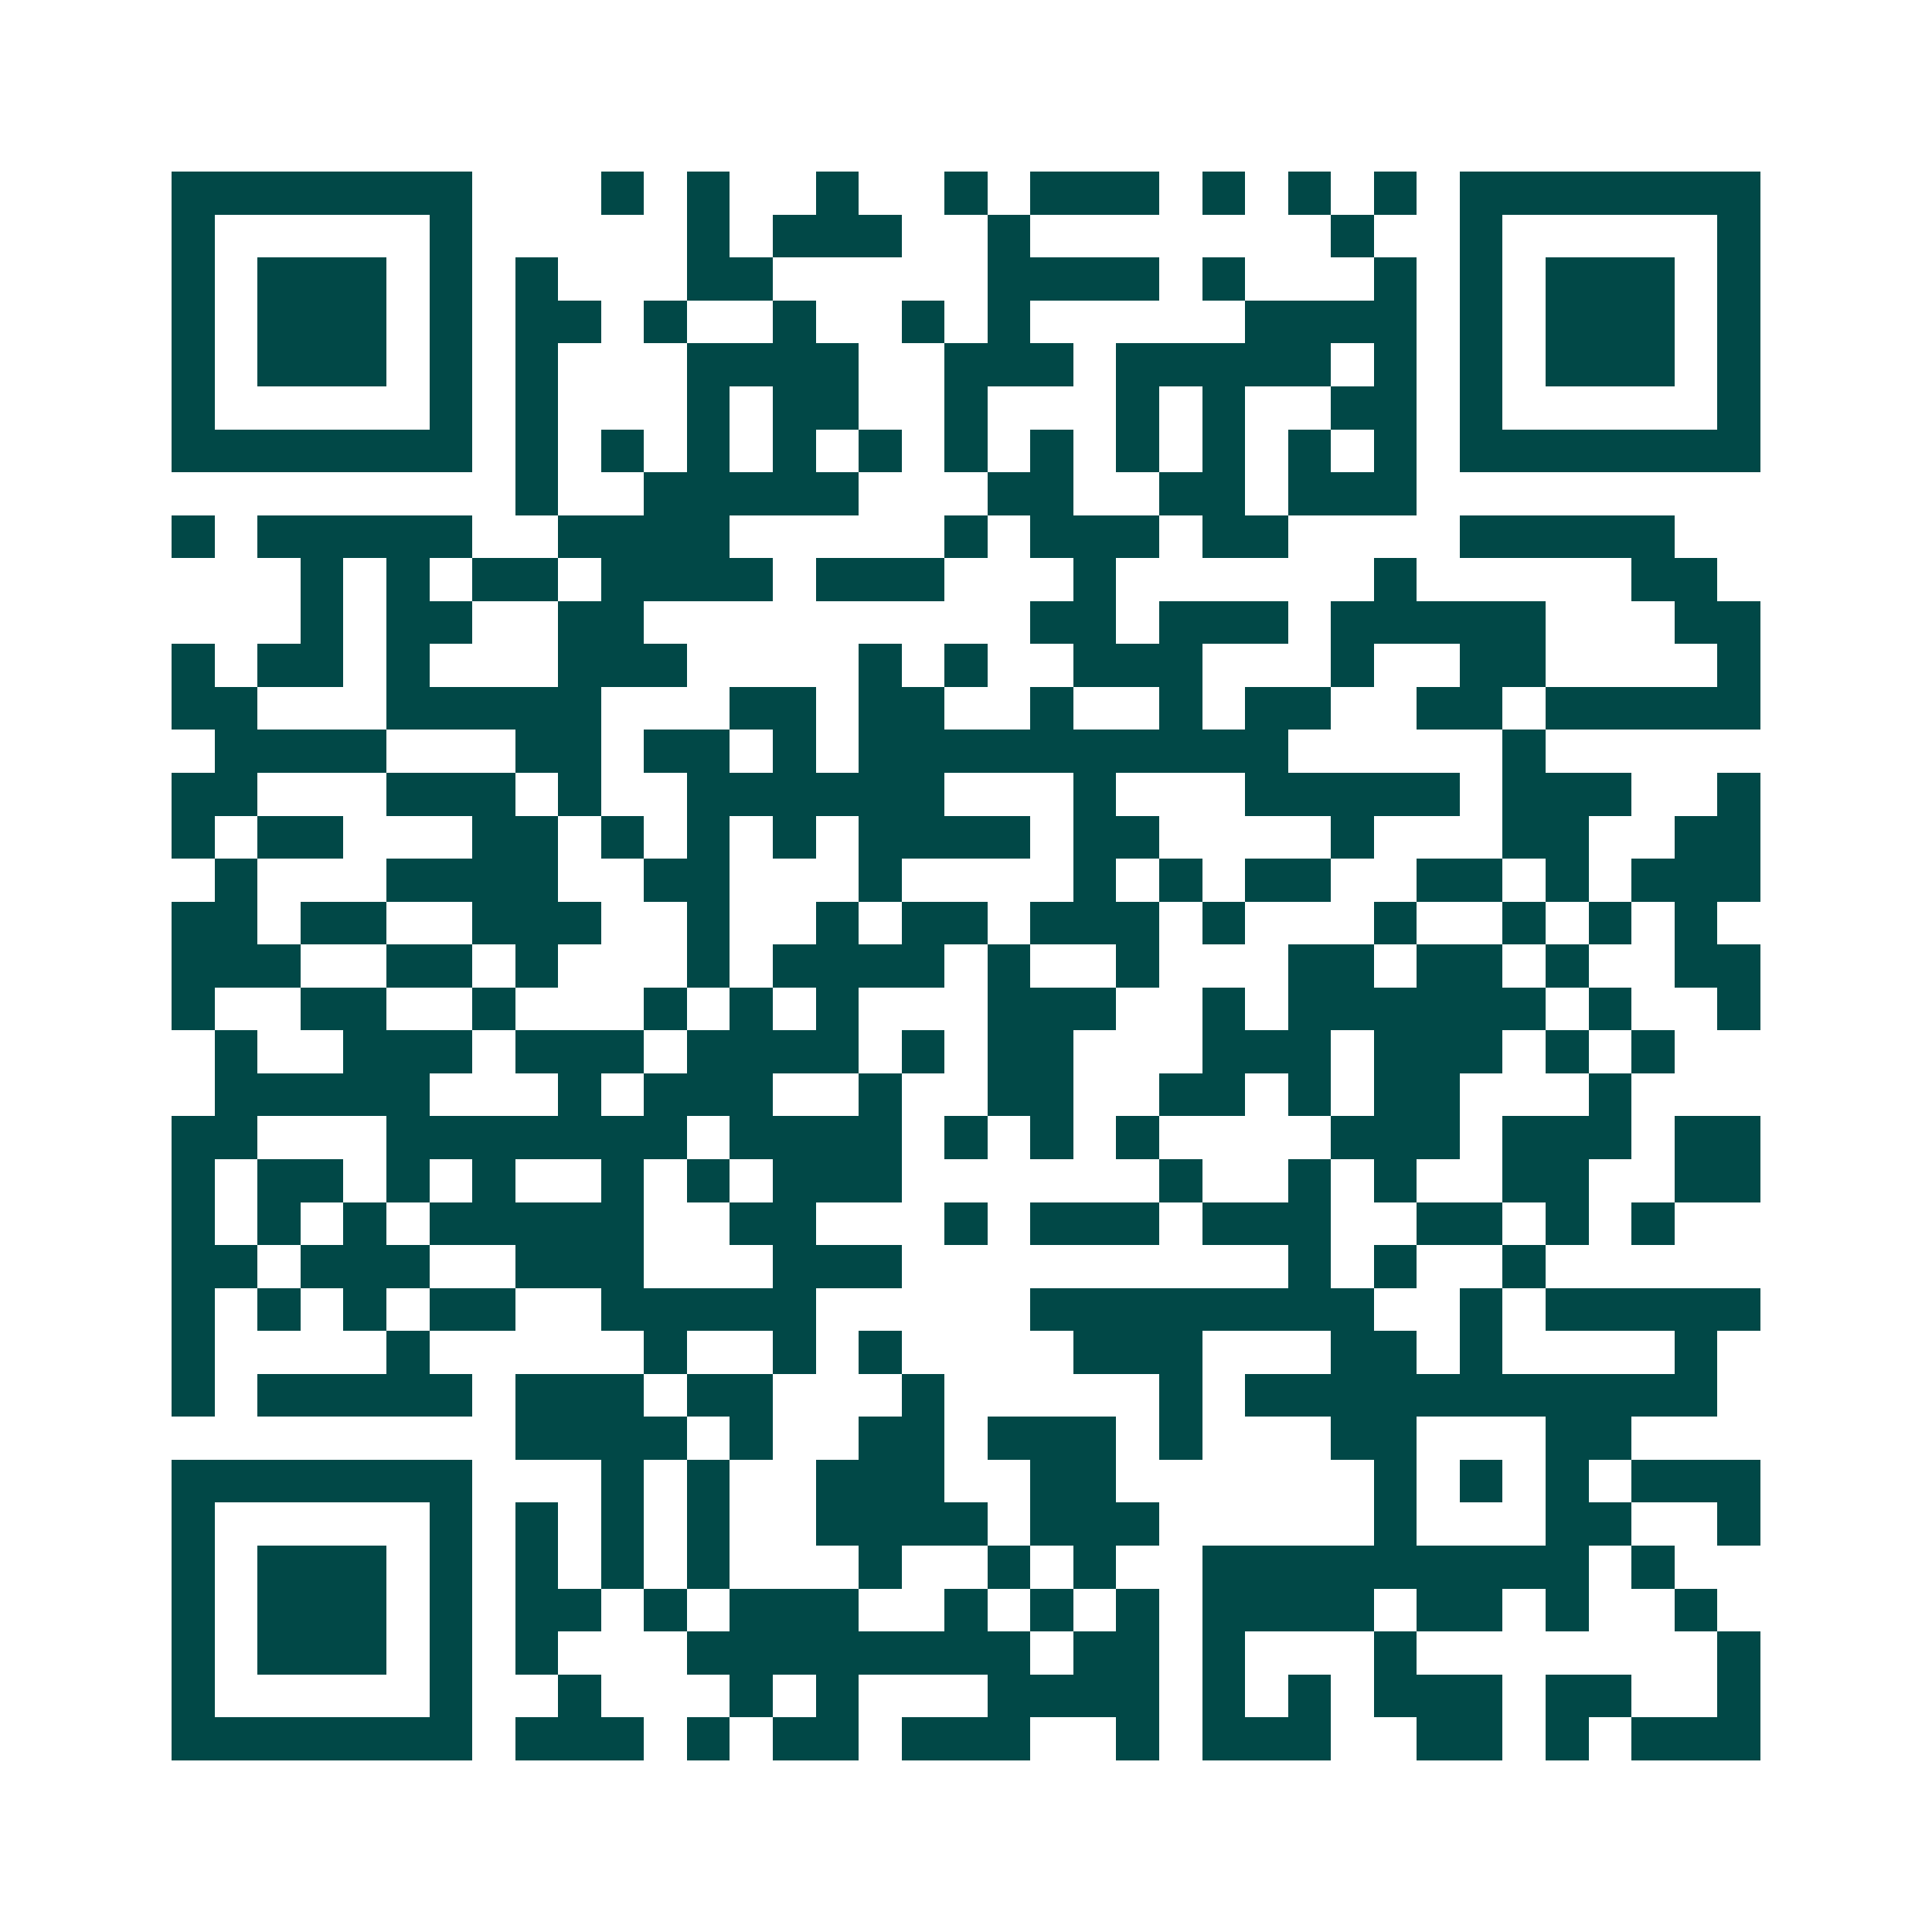 <svg xmlns="http://www.w3.org/2000/svg" width="200" height="200" viewBox="0 0 45 45" shape-rendering="crispEdges"><path fill="#ffffff" d="M0 0h45v45H0z"/><path stroke="#014847" d="M4 4.5h7m3 0h1m1 0h1m2 0h1m2 0h1m1 0h3m1 0h1m1 0h1m1 0h1m1 0h7M4 5.5h1m5 0h1m5 0h1m1 0h3m2 0h1m7 0h1m2 0h1m5 0h1M4 6.5h1m1 0h3m1 0h1m1 0h1m3 0h2m5 0h4m1 0h1m3 0h1m1 0h1m1 0h3m1 0h1M4 7.5h1m1 0h3m1 0h1m1 0h2m1 0h1m2 0h1m2 0h1m1 0h1m5 0h4m1 0h1m1 0h3m1 0h1M4 8.5h1m1 0h3m1 0h1m1 0h1m3 0h4m2 0h3m1 0h5m1 0h1m1 0h1m1 0h3m1 0h1M4 9.5h1m5 0h1m1 0h1m3 0h1m1 0h2m2 0h1m3 0h1m1 0h1m2 0h2m1 0h1m5 0h1M4 10.5h7m1 0h1m1 0h1m1 0h1m1 0h1m1 0h1m1 0h1m1 0h1m1 0h1m1 0h1m1 0h1m1 0h1m1 0h7M12 11.5h1m2 0h5m3 0h2m2 0h2m1 0h3M4 12.5h1m1 0h5m2 0h4m5 0h1m1 0h3m1 0h2m4 0h5M7 13.5h1m1 0h1m1 0h2m1 0h4m1 0h3m3 0h1m6 0h1m5 0h2M7 14.5h1m1 0h2m2 0h2m9 0h2m1 0h3m1 0h5m3 0h2M4 15.5h1m1 0h2m1 0h1m3 0h3m4 0h1m1 0h1m2 0h3m3 0h1m2 0h2m4 0h1M4 16.5h2m3 0h5m3 0h2m1 0h2m2 0h1m2 0h1m1 0h2m2 0h2m1 0h5M5 17.5h4m3 0h2m1 0h2m1 0h1m1 0h10m5 0h1M4 18.5h2m3 0h3m1 0h1m2 0h6m3 0h1m3 0h5m1 0h3m2 0h1M4 19.5h1m1 0h2m3 0h2m1 0h1m1 0h1m1 0h1m1 0h4m1 0h2m4 0h1m3 0h2m2 0h2M5 20.5h1m3 0h4m2 0h2m3 0h1m4 0h1m1 0h1m1 0h2m2 0h2m1 0h1m1 0h3M4 21.5h2m1 0h2m2 0h3m2 0h1m2 0h1m1 0h2m1 0h3m1 0h1m3 0h1m2 0h1m1 0h1m1 0h1M4 22.5h3m2 0h2m1 0h1m3 0h1m1 0h4m1 0h1m2 0h1m3 0h2m1 0h2m1 0h1m2 0h2M4 23.5h1m2 0h2m2 0h1m3 0h1m1 0h1m1 0h1m3 0h3m2 0h1m1 0h6m1 0h1m2 0h1M5 24.5h1m2 0h3m1 0h3m1 0h4m1 0h1m1 0h2m3 0h3m1 0h3m1 0h1m1 0h1M5 25.5h5m3 0h1m1 0h3m2 0h1m2 0h2m2 0h2m1 0h1m1 0h2m3 0h1M4 26.5h2m3 0h7m1 0h4m1 0h1m1 0h1m1 0h1m4 0h3m1 0h3m1 0h2M4 27.5h1m1 0h2m1 0h1m1 0h1m2 0h1m1 0h1m1 0h3m6 0h1m2 0h1m1 0h1m2 0h2m2 0h2M4 28.5h1m1 0h1m1 0h1m1 0h5m2 0h2m3 0h1m1 0h3m1 0h3m2 0h2m1 0h1m1 0h1M4 29.5h2m1 0h3m2 0h3m3 0h3m9 0h1m1 0h1m2 0h1M4 30.5h1m1 0h1m1 0h1m1 0h2m2 0h5m5 0h8m2 0h1m1 0h5M4 31.5h1m4 0h1m5 0h1m2 0h1m1 0h1m4 0h3m3 0h2m1 0h1m4 0h1M4 32.5h1m1 0h5m1 0h3m1 0h2m3 0h1m5 0h1m1 0h11M12 33.5h4m1 0h1m2 0h2m1 0h3m1 0h1m3 0h2m3 0h2M4 34.5h7m3 0h1m1 0h1m2 0h3m2 0h2m6 0h1m1 0h1m1 0h1m1 0h3M4 35.5h1m5 0h1m1 0h1m1 0h1m1 0h1m2 0h4m1 0h3m5 0h1m3 0h2m2 0h1M4 36.5h1m1 0h3m1 0h1m1 0h1m1 0h1m1 0h1m3 0h1m2 0h1m1 0h1m2 0h9m1 0h1M4 37.5h1m1 0h3m1 0h1m1 0h2m1 0h1m1 0h3m2 0h1m1 0h1m1 0h1m1 0h4m1 0h2m1 0h1m2 0h1M4 38.5h1m1 0h3m1 0h1m1 0h1m3 0h8m1 0h2m1 0h1m3 0h1m7 0h1M4 39.5h1m5 0h1m2 0h1m3 0h1m1 0h1m3 0h4m1 0h1m1 0h1m1 0h3m1 0h2m2 0h1M4 40.5h7m1 0h3m1 0h1m1 0h2m1 0h3m2 0h1m1 0h3m2 0h2m1 0h1m1 0h3"/></svg>
